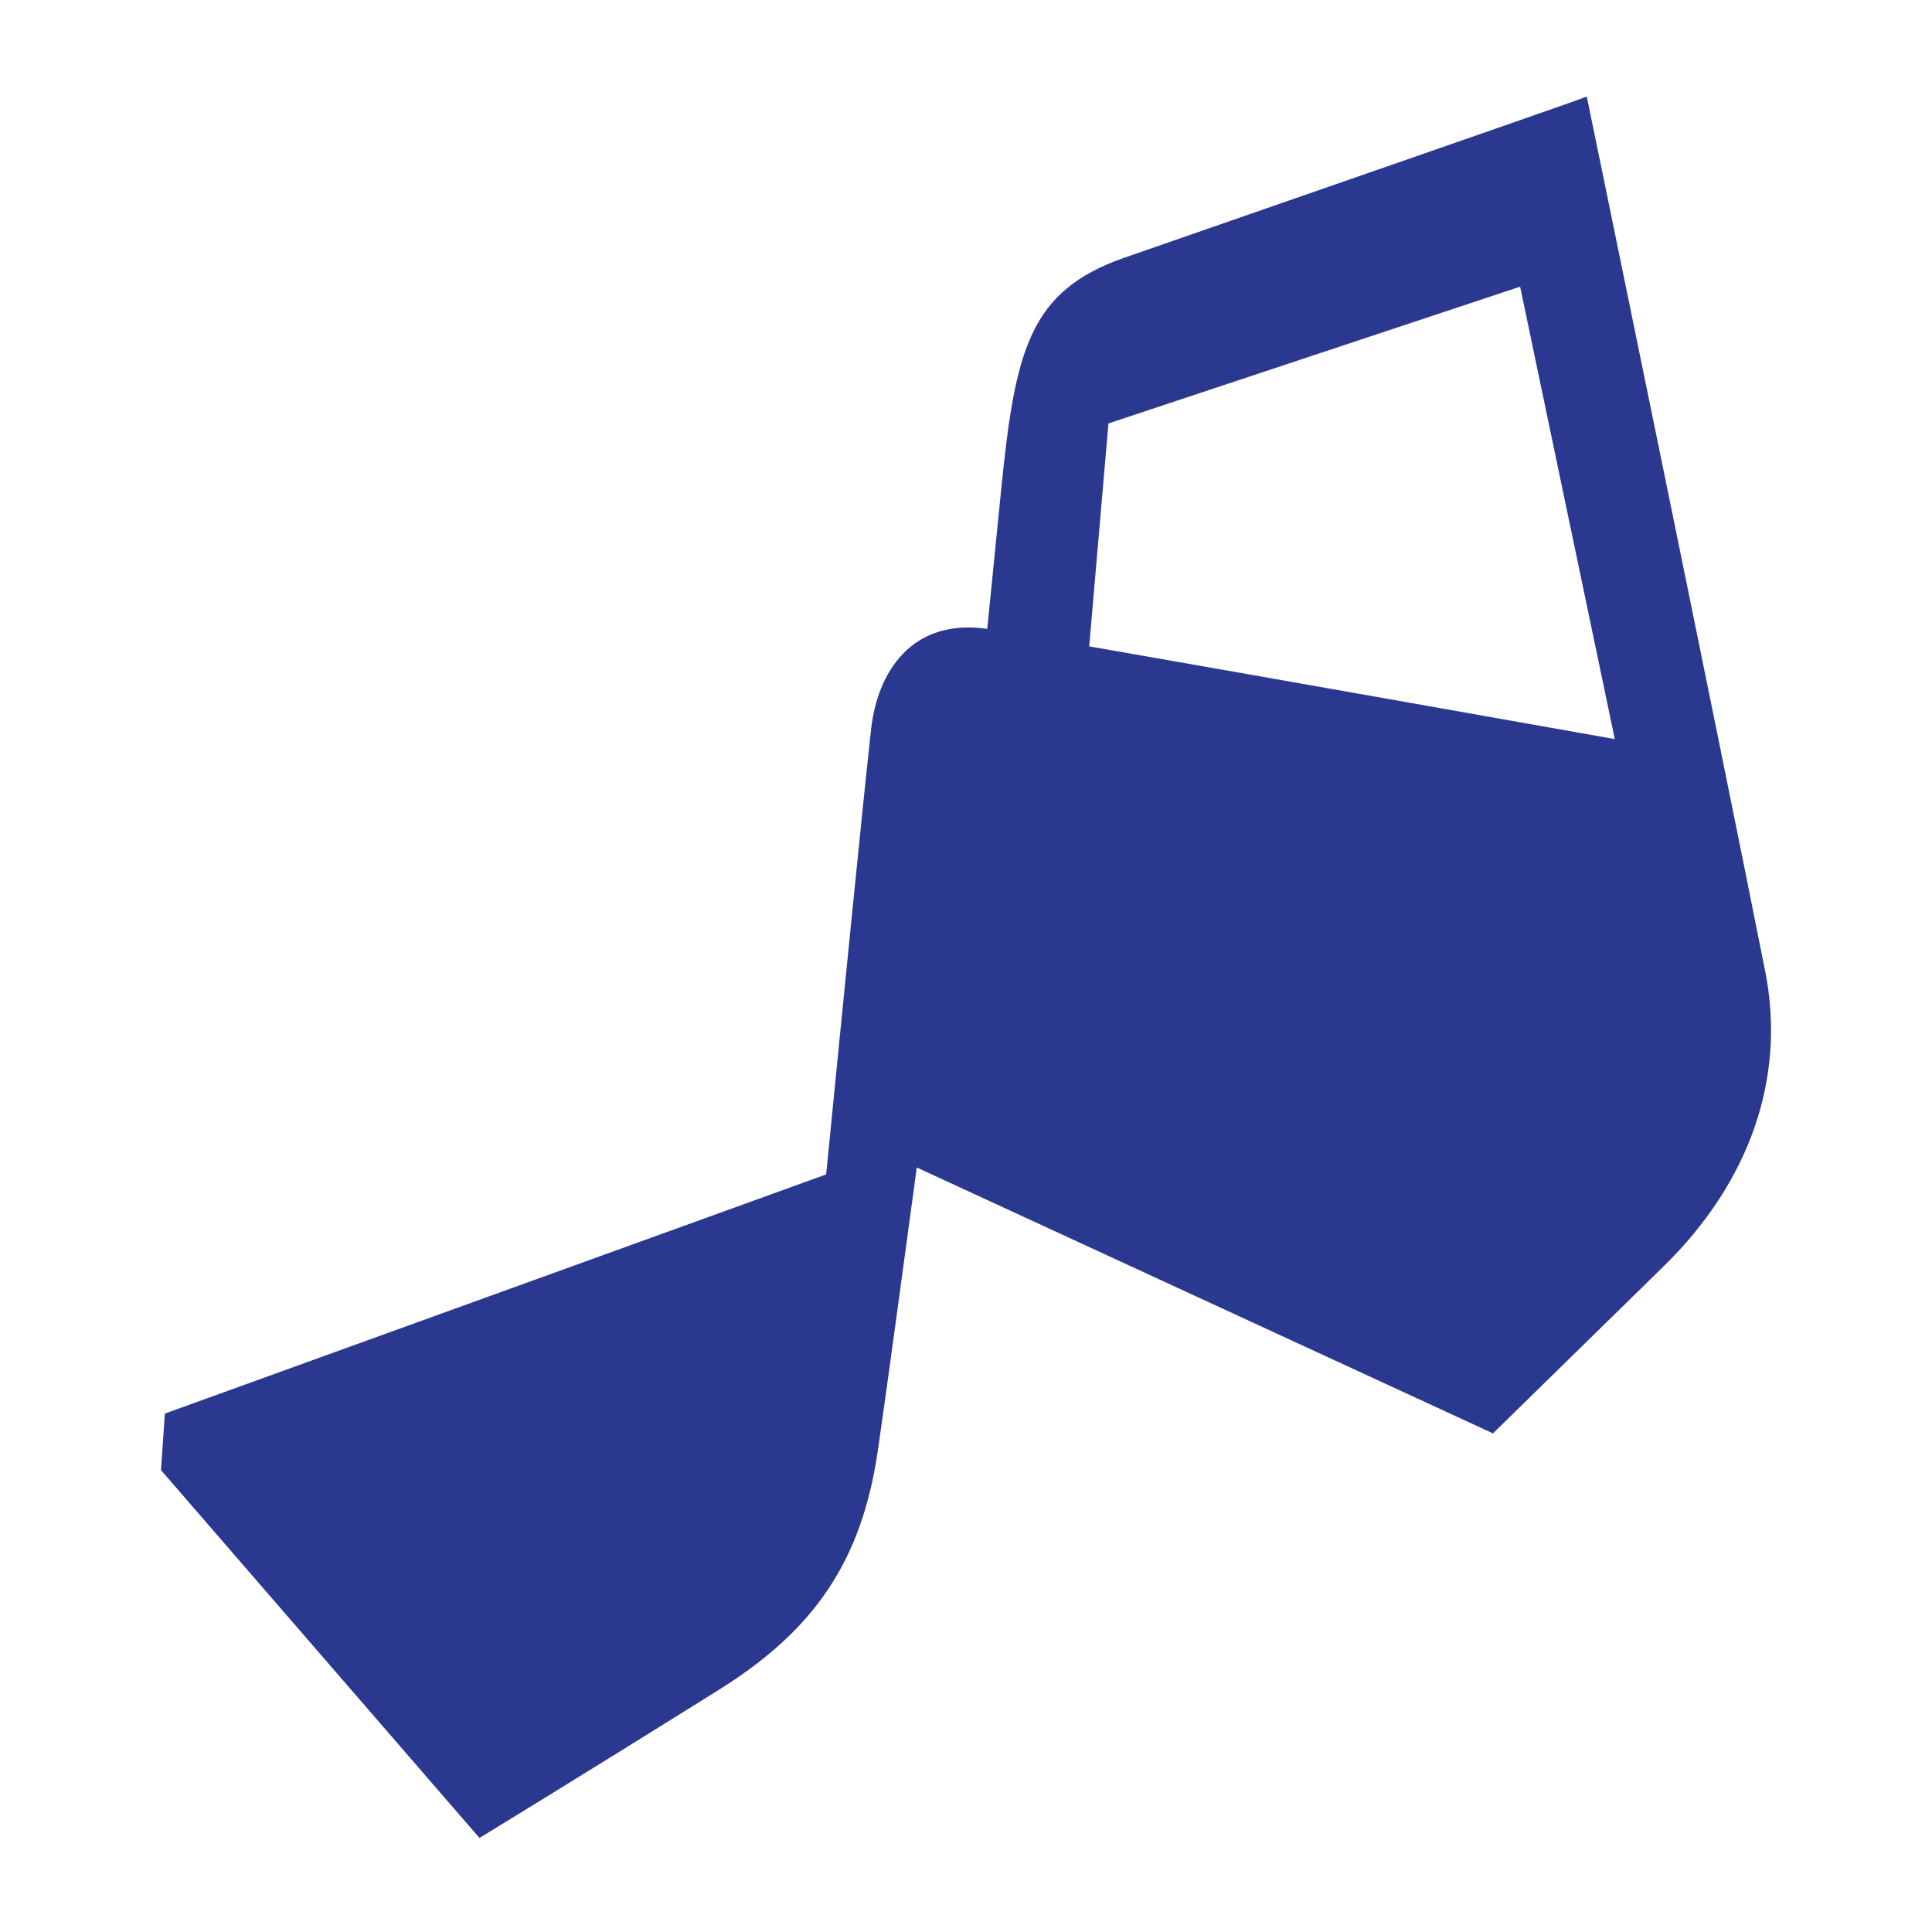 <svg width="480" height="480" viewBox="0 0 480 480" fill="none" xmlns="http://www.w3.org/2000/svg">
<path d="M438.54 241.24C427.53 185.6 394.23 24 394.23 24C393.93 24.27 315.6 51.42 279.42 64C255.61 72.27 252.22 87.11 248.74 121.64C247.44 134.53 246.21 146.88 245.28 156.24C226.36 153.52 217.98 167.17 216.43 181.12C214.38 199.58 209.23 251.5 205.26 291.78L40.96 351.2L40 365.25L119.12 456.63C119.12 456.63 142.57 442.36 178.71 419.76C202.11 405.13 214.06 388.06 218.09 360.44C220.13 346.43 224.71 312.7 227.77 290.06L370.93 356.12C370.93 356.12 391.98 335.51 413.28 314.66C434.58 293.81 443.84 267.98 438.55 241.23H438.54V241.24ZM270.61 160.6L275.39 105.2L377.67 71.22L401.19 183.62C375.2 179.01 312.03 167.81 270.61 160.59V160.6Z" fill="#2B388F"/>
</svg>
